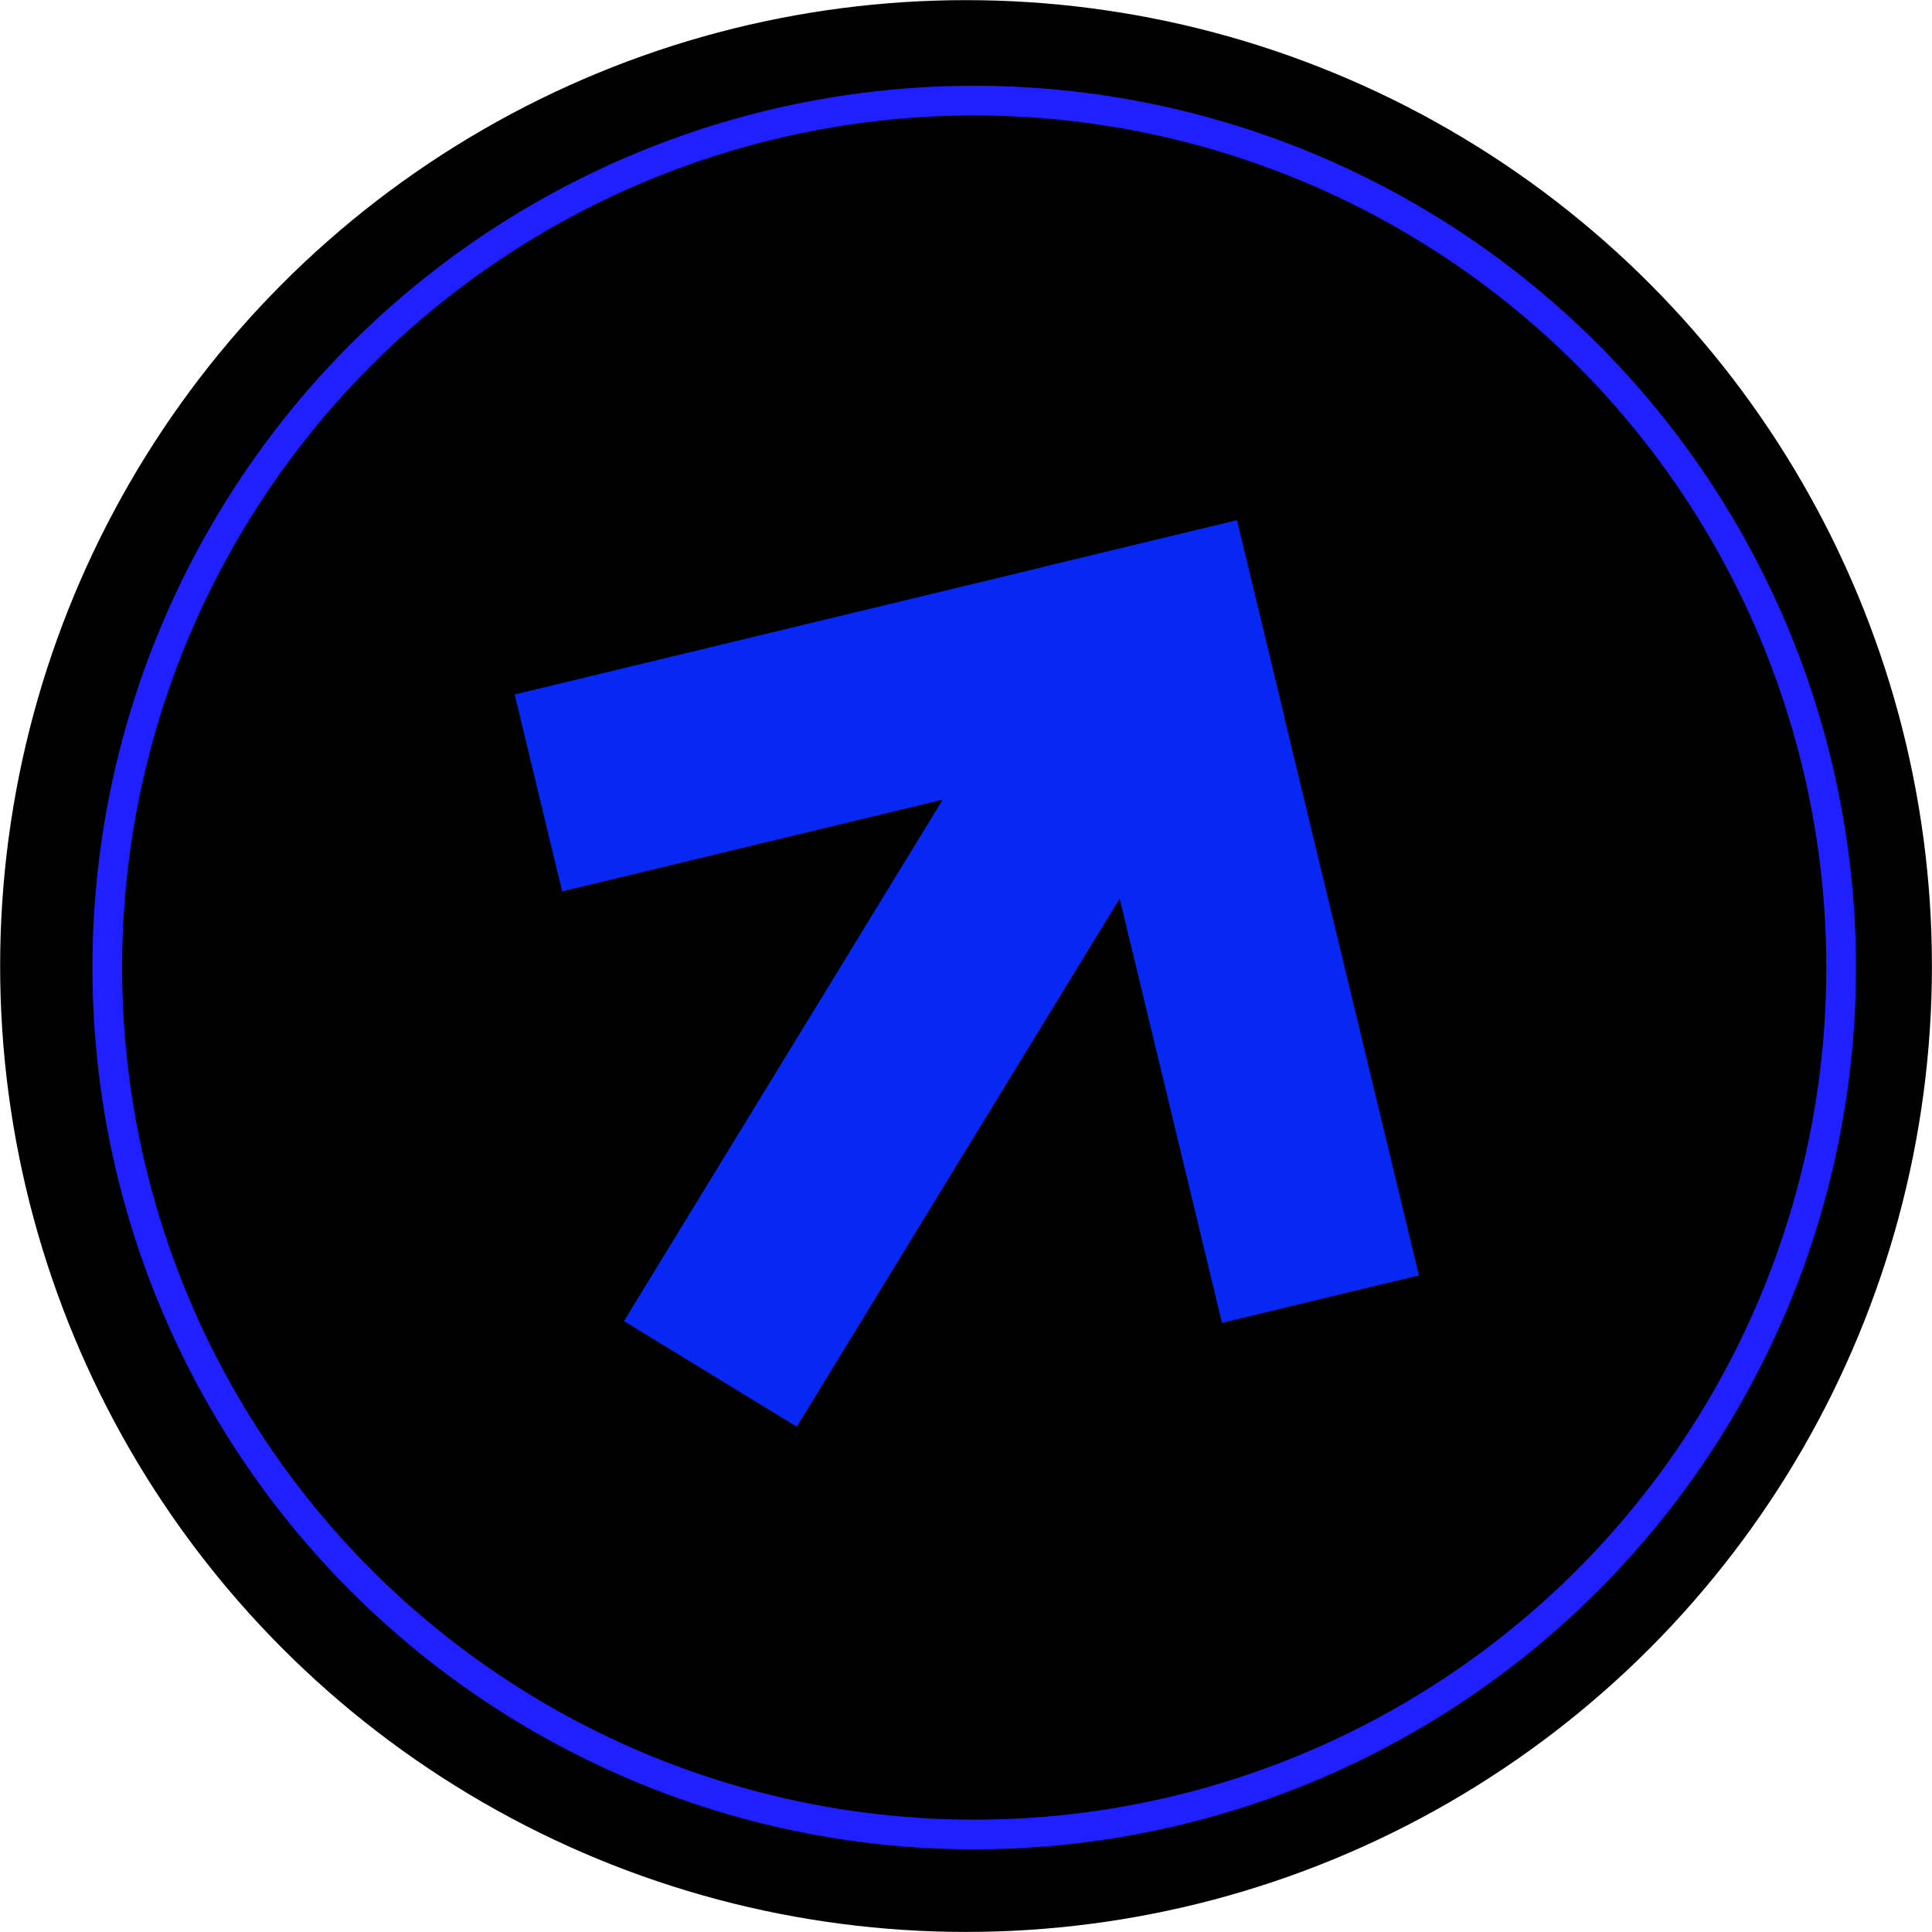 <?xml version="1.0" encoding="UTF-8"?> <svg xmlns="http://www.w3.org/2000/svg" viewBox="0 0 281.15 281.15"> <defs> <style>.cls-1{fill:#0628f2;}.cls-2{fill:none;stroke:#1f1fff;stroke-miterlimit:10;stroke-width:4.32px;}</style> </defs> <title>стикер</title> <g id="Слой_2" data-name="Слой 2"> <g id="Слой_1-2" data-name="Слой 1"> <circle cx="140.58" cy="140.58" r="140.56"></circle> <rect class="cls-1" x="164.17" y="77.6" width="29.48" height="113.02" transform="translate(-26.46 45.69) rotate(-13.56)"></rect> <rect class="cls-1" x="116.16" y="48.67" width="29.48" height="108.11" transform="translate(200.07 -48.62) rotate(76.44)"></rect> <rect class="cls-1" x="118.54" y="93.68" width="29.48" height="114.67" transform="translate(98.34 -47.35) rotate(31.44)"></rect> <circle class="cls-2" cx="141.77" cy="140.8" r="126.16"></circle> </g> </g> </svg> 